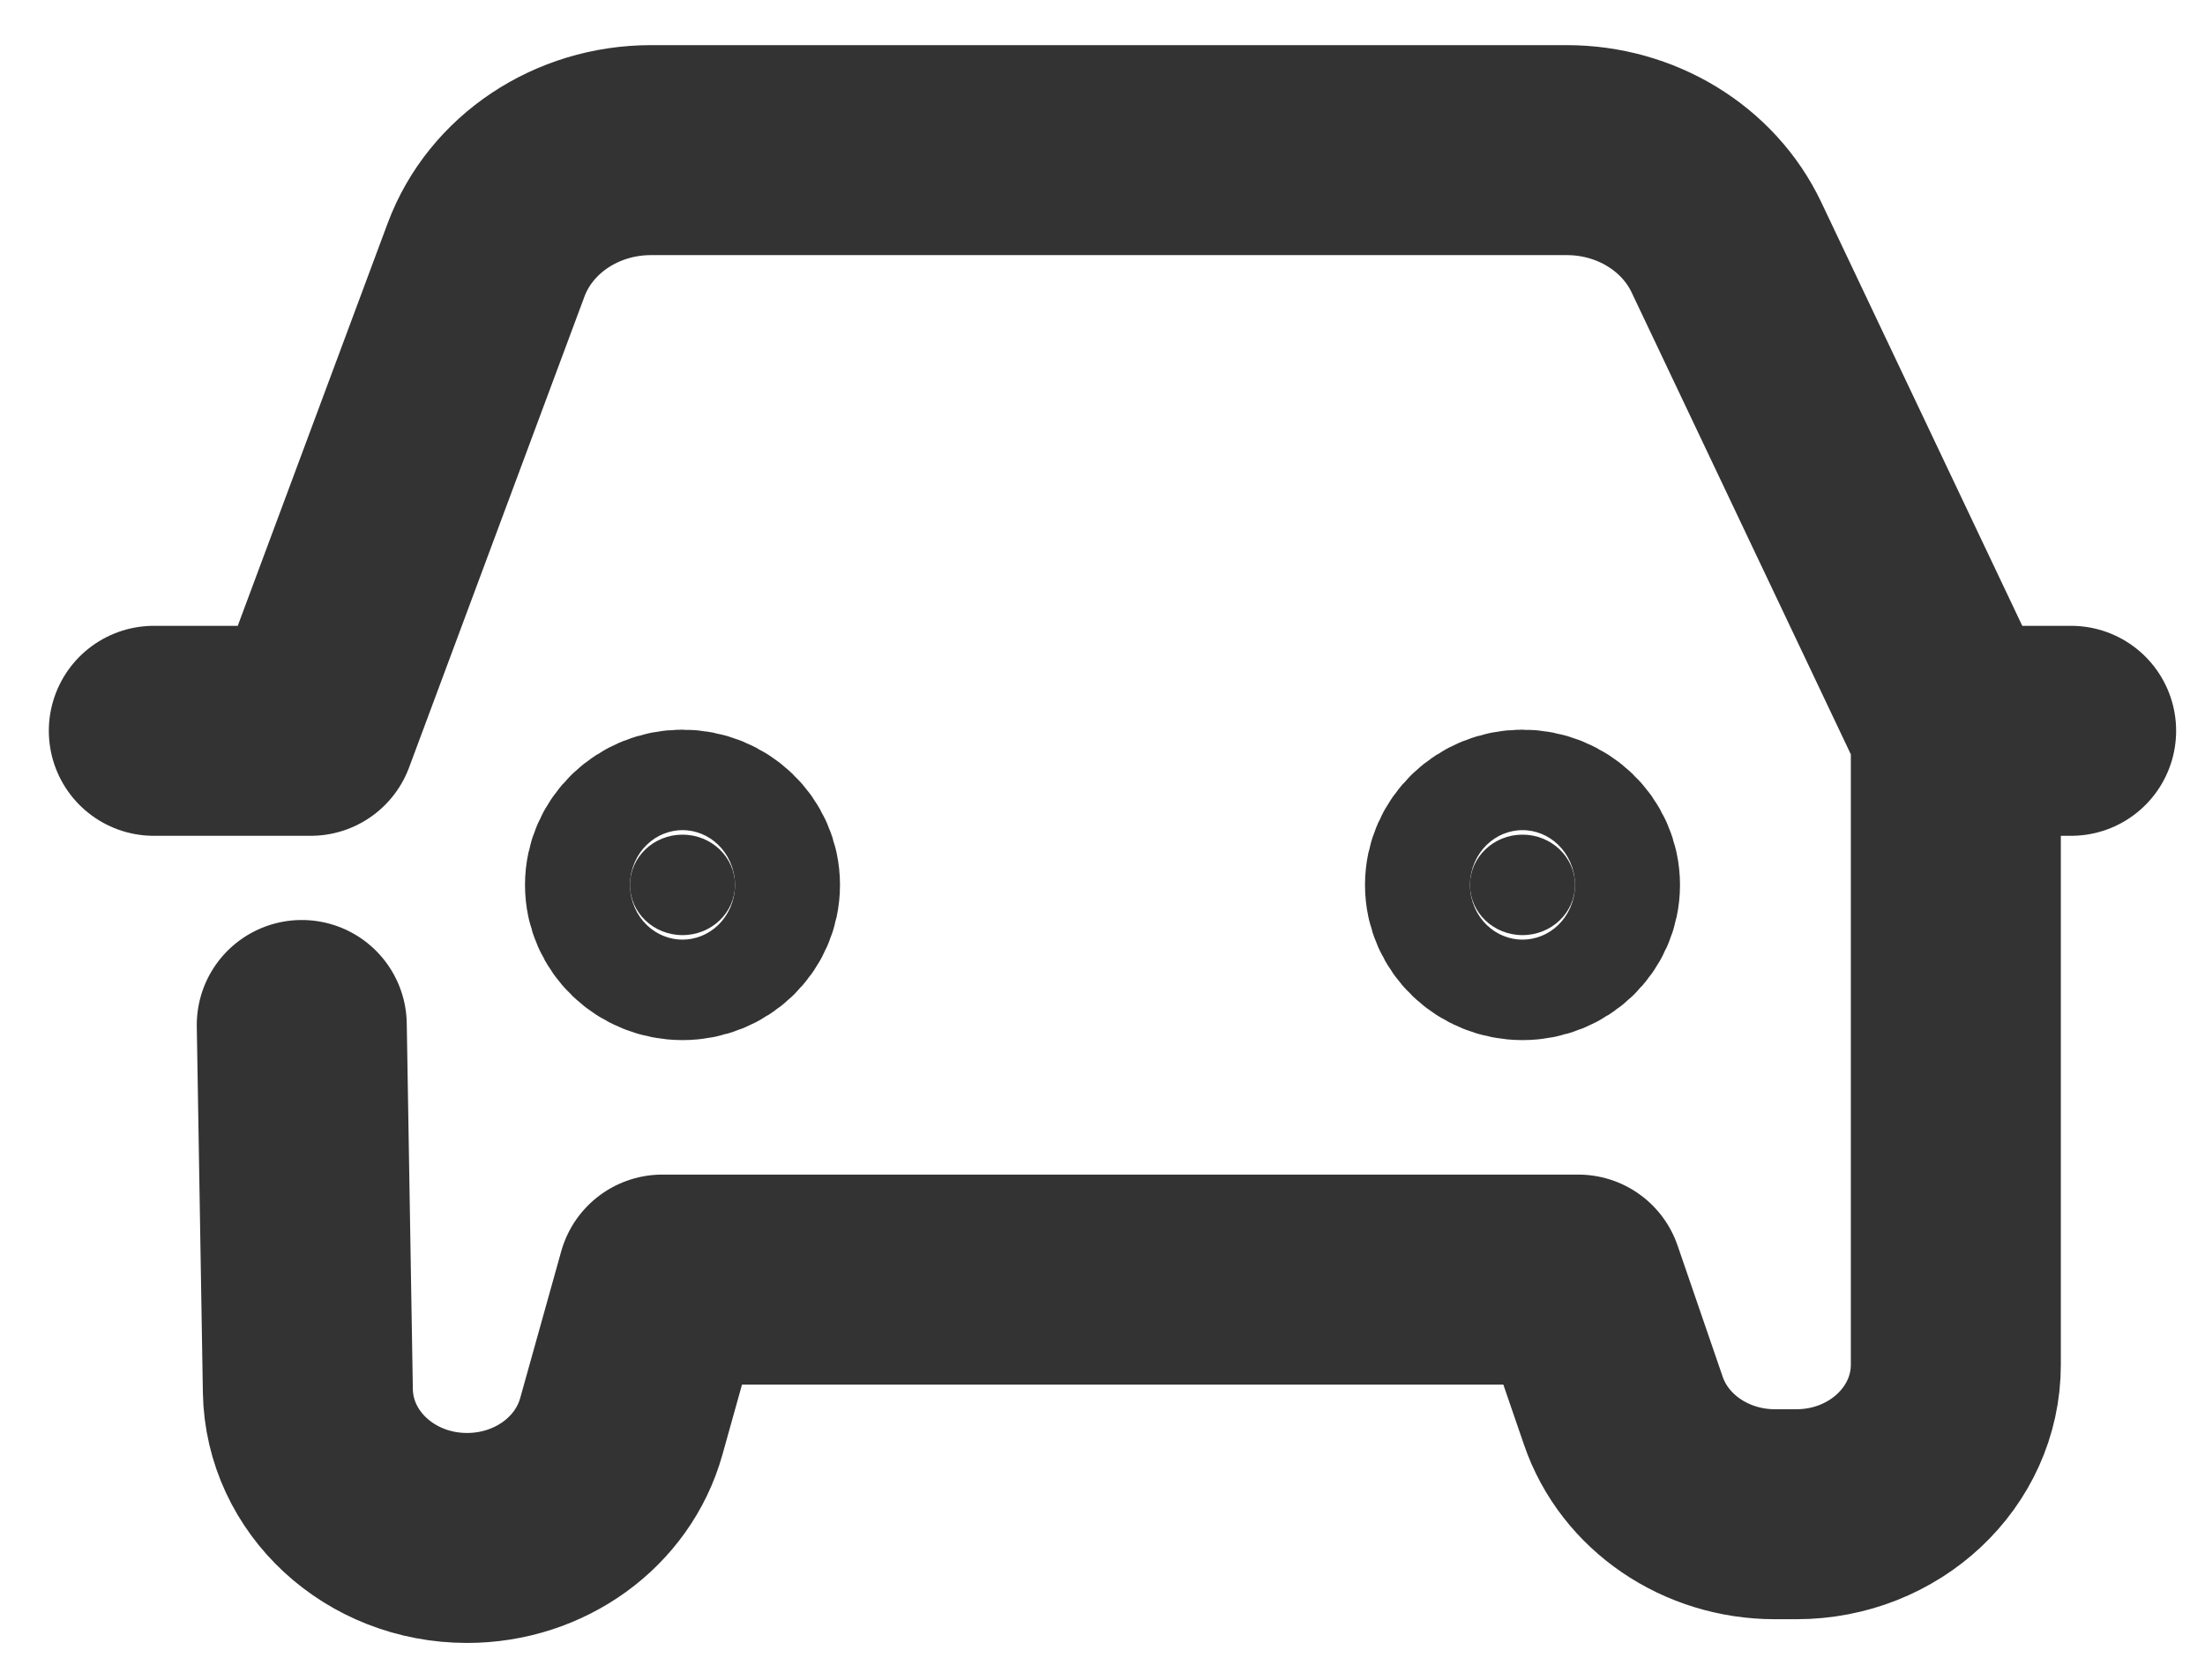 <svg width="21" height="16" viewBox="0 0 21 16" fill="none" xmlns="http://www.w3.org/2000/svg">
<path d="M1.465 6.961H2.959L4.629 2.476C4.862 1.85 5.492 1.43 6.199 1.43H14.922C15.58 1.43 16.175 1.793 16.442 2.355L18.627 6.96V12.999C18.627 13.785 17.947 14.423 17.109 14.423H16.904C16.245 14.423 15.661 14.025 15.46 13.436L15.031 12.188H6.308L5.917 13.587C5.742 14.213 5.14 14.649 4.448 14.649C3.619 14.649 2.945 14.026 2.932 13.248L2.874 9.763" stroke="#333333" stroke-width="2" stroke-linecap="round" stroke-linejoin="round"/>
<path d="M18.629 6.961H19.725" stroke="#333333" stroke-width="2" stroke-linecap="round" stroke-linejoin="round"/>
<path d="M6.5 8.907C6.776 8.907 7 8.693 7 8.429C7 8.165 6.776 7.95 6.5 7.95C6.224 7.95 6 8.165 6 8.429C6 8.693 6.224 8.907 6.5 8.907Z" fill="#333333" stroke="#333333" stroke-width="2" stroke-linecap="round" stroke-linejoin="round"/>
<path d="M14.5 8.907C14.776 8.907 15 8.693 15 8.429C15 8.165 14.776 7.95 14.5 7.95C14.224 7.95 14 8.165 14 8.429C14 8.693 14.224 8.907 14.5 8.907Z" fill="#333333" stroke="#333333" stroke-width="2" stroke-linecap="round" stroke-linejoin="round"/>
</svg>

